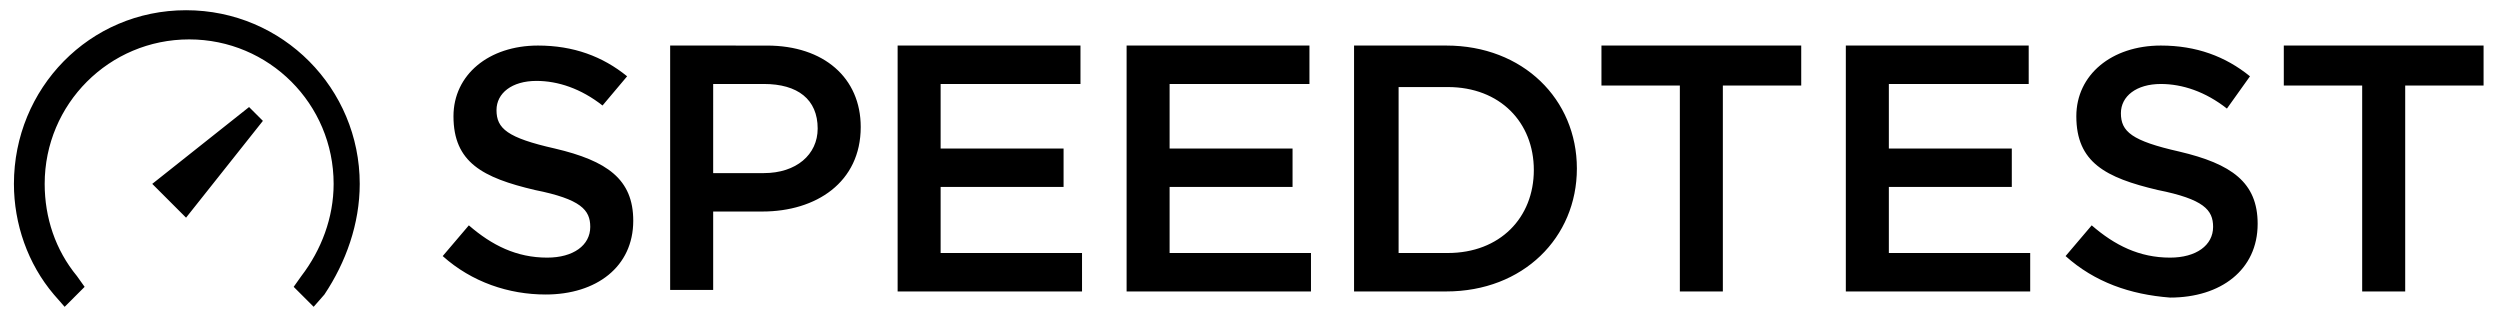 <?xml version="1.0" encoding="UTF-8" standalone="no"?>
<svg
   xmlns:dc="http://purl.org/dc/elements/1.1/"
   xmlns:cc="http://creativecommons.org/ns#"
   xmlns:rdf="http://www.w3.org/1999/02/22-rdf-syntax-ns#"
   xmlns:svg="http://www.w3.org/2000/svg"
   xmlns="http://www.w3.org/2000/svg"
   xmlns:sodipodi="http://sodipodi.sourceforge.net/DTD/sodipodi-0.dtd"
   xmlns:inkscape="http://www.inkscape.org/namespaces/inkscape"
   version="1.1"
   id="Layer_1"
   x="0px"
   y="0px"
   width="100"
   height="13"
   viewBox="0 0 100 13"
   enable-background="new 0 0 584 149"
   xml:space="preserve"
   inkscape:version="0.92.4 (5da689c313, 2019-01-14)"
   sodipodi:docname="Ookla logo.svg"><title
     id="title857">Speedtest.net logo</title><defs
     id="defs6" /><sodipodi:namedview
     pagecolor="#ffffff"
     bordercolor="#666666"
     borderopacity="1"
     objecttolerance="1"
     gridtolerance="1"
     guidetolerance="1"
     inkscape:pageopacity="0"
     inkscape:pageshadow="2"
     inkscape:window-width="1366"
     inkscape:window-height="705"
     id="namedview4"
     showgrid="false"
     inkscape:showpageshadow="false"
     inkscape:zoom="1"
     inkscape:cx="78.736992"
     inkscape:cy="12.612086"
     inkscape:window-x="-8"
     inkscape:window-y="-8"
     inkscape:window-maximized="1"
     inkscape:current-layer="Layer_1"><inkscape:grid
       type="xygrid"
       id="grid4166" /></sodipodi:namedview><g
     id="layer103-2"
     transform="matrix(0.79,0,0,1.095,-7913.623,-903.155)"
     style="display:inline;fill:#00ff00;fill-opacity:1;stroke:none" /><path
     inkscape:connector-curvature="0"
     style="fill:#000000;fill-opacity:1;fill-rule:evenodd;stroke:none;stroke-width:0.055"
     d="m 7.442,0.409 c -3.873,0 -6.885,3.135 -6.885,6.946 0,1.599 0.553,3.197 1.598,4.426 L 2.586,12.273 3.385,11.474 3.078,11.043 C 2.217,9.998 1.787,8.707 1.787,7.355 c 0,-3.197 2.582,-5.779 5.779,-5.779 3.196,0 5.779,2.582 5.779,5.779 0,1.352 -0.492,2.643 -1.292,3.688 l -0.306,0.431 0.799,0.798 0.43,-0.491 c 0.861,-1.291 1.413,-2.828 1.413,-4.426 0,-3.811 -3.073,-6.946 -6.946,-6.946 z M 21.519,1.822 c -1.967,0 -3.38,1.169 -3.38,2.828 0,1.844 1.168,2.459 3.257,2.95 1.844,0.369 2.214,0.799 2.214,1.475 0,0.738 -0.677,1.23 -1.722,1.23 -1.229,0 -2.212,-0.492 -3.134,-1.291 l -1.046,1.229 c 1.168,1.045 2.644,1.537 4.119,1.537 2.029,0 3.503,-1.107 3.503,-2.951 0,-1.66 -1.045,-2.397 -3.135,-2.888 -1.905,-0.43 -2.335,-0.799 -2.335,-1.537 0,-0.677 0.615,-1.168 1.598,-1.168 0.861,0 1.782,0.308 2.643,0.984 L 25.085,3.052 C 24.102,2.253 22.933,1.822 21.519,1.822 Z m 5.287,0 v 9.774 h 1.721 V 8.461 h 1.968 c 2.151,0 3.934,-1.168 3.934,-3.38 0,-1.967 -1.475,-3.258 -3.749,-3.258 z m 9.099,0 v 9.836 h 7.376 V 10.121 H 37.625 V 7.478 h 4.918 V 5.942 H 37.625 V 3.359 h 5.594 V 1.822 Z m 9.159,0 v 9.836 H 52.439 V 10.121 H 46.784 V 7.478 h 4.918 V 5.942 H 46.784 V 3.359 H 52.378 V 1.822 Z m 9.098,0 v 9.836 h 3.688 c 3.074,0 5.225,-2.152 5.225,-4.918 0,-2.767 -2.152,-4.918 -5.225,-4.918 z m 9.896,0 v 1.599 h 3.136 v 8.237 h 1.72 V 3.421 h 3.135 V 1.822 Z m 9.775,0 v 9.836 H 81.208 V 10.121 H 75.554 V 7.478 h 4.918 V 5.942 H 75.554 V 3.359 h 5.594 V 1.822 Z m 12.601,0 c -1.967,0 -3.381,1.169 -3.381,2.828 0,1.844 1.168,2.459 3.258,2.95 1.844,0.369 2.213,0.799 2.213,1.475 0,0.738 -0.676,1.23 -1.721,1.23 -1.23,0 -2.213,-0.492 -3.135,-1.291 l -1.045,1.229 c 1.168,1.045 2.582,1.537 4.18,1.66 2.028,0 3.503,-1.106 3.503,-2.95 0,-1.66 -1.045,-2.398 -3.134,-2.89 -1.905,-0.43 -2.336,-0.799 -2.336,-1.536 0,-0.676 0.615,-1.168 1.598,-1.168 0.861,0 1.783,0.307 2.643,0.984 L 89.999,3.052 C 89.016,2.253 87.848,1.822 86.434,1.822 Z m 4.918,0 v 1.599 h 3.135 v 8.237 h 1.721 V 3.421 h 3.135 V 1.822 Z M 28.527,3.359 H 30.556 c 1.352,0 2.151,0.615 2.151,1.783 0,1.045 -0.86,1.782 -2.151,1.782 h -2.029 z m 27.417,0.123 h 1.967 c 2.09,0 3.442,1.414 3.442,3.319 0,1.905 -1.352,3.319 -3.442,3.319 H 55.944 Z M 9.963,4.282 6.09,7.355 7.442,8.707 10.516,4.835 Z"
     id="path14" /></svg>